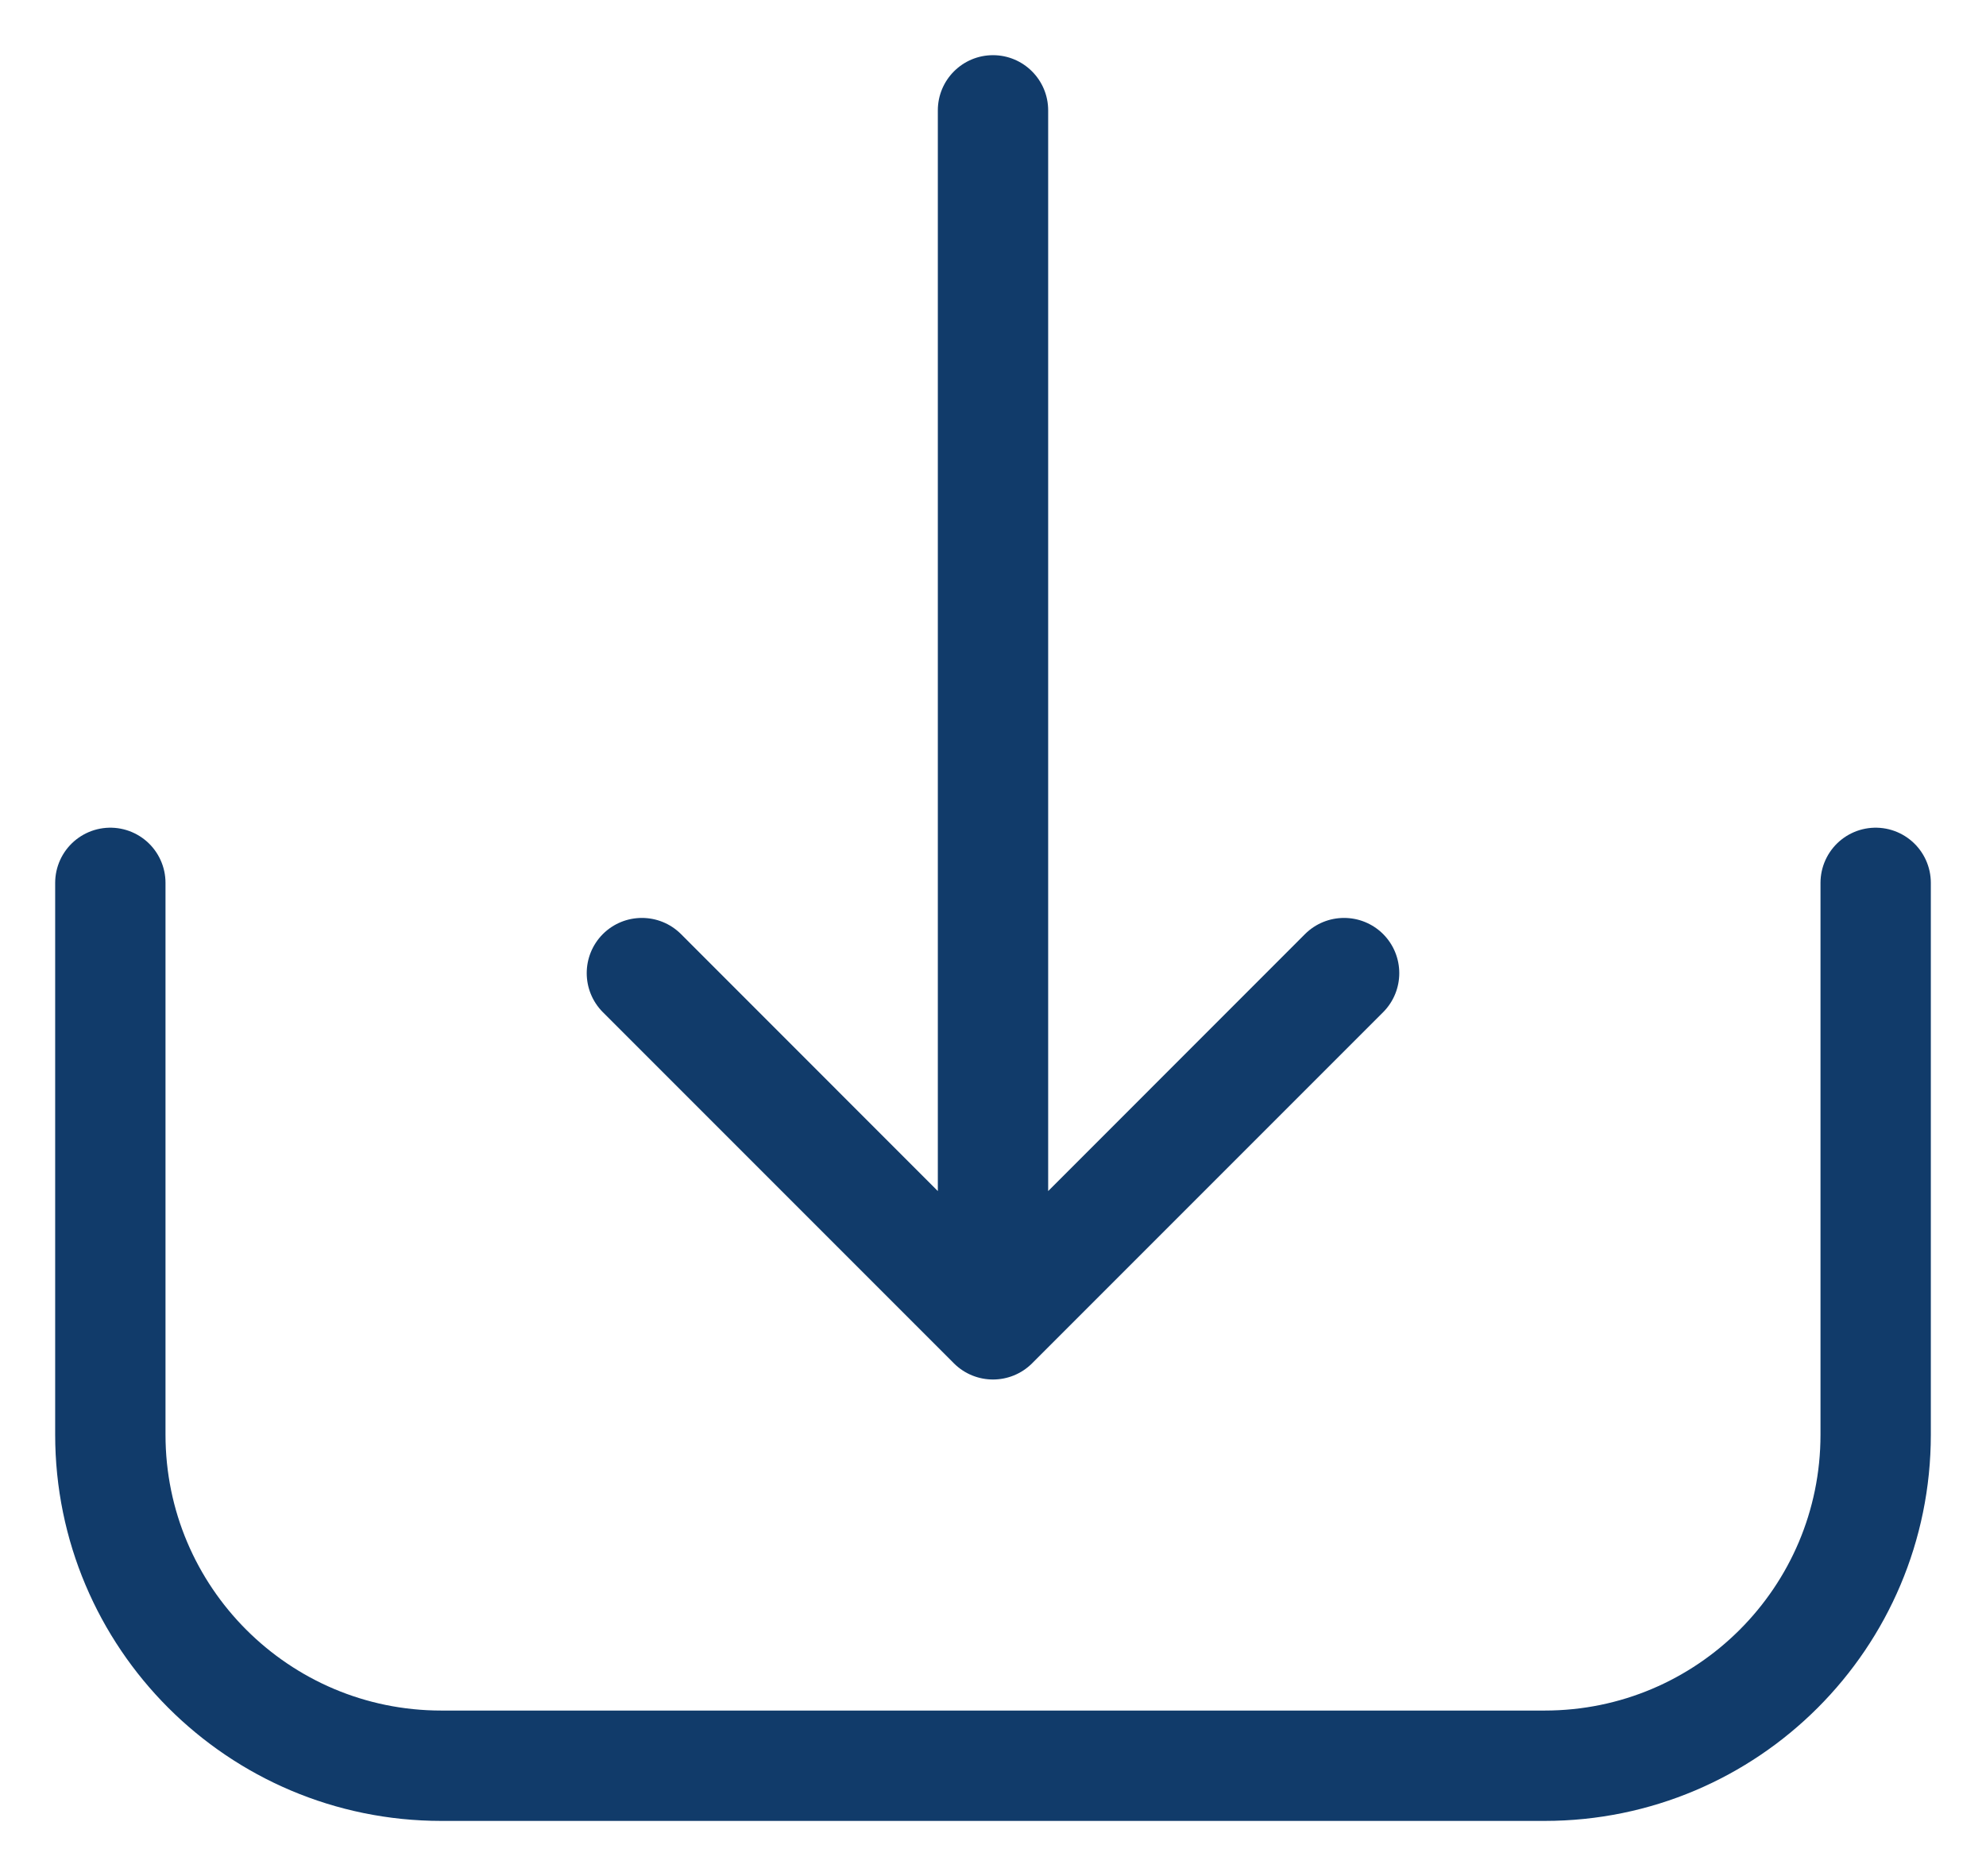 <svg width="18" height="17" viewBox="0 0 18 17" fill="none" xmlns="http://www.w3.org/2000/svg">
<path d="M1 8V13C1 14.657 2.343 16 4 16H14C15.657 16 17 14.657 17 13V8" stroke="#113B6A" stroke-linecap="round"/>
<path d="M9.5 1C9.5 0.724 9.276 0.5 9 0.5C8.724 0.5 8.5 0.724 8.5 1H9.5ZM8.646 12.354C8.842 12.549 9.158 12.549 9.354 12.354L12.536 9.172C12.731 8.976 12.731 8.66 12.536 8.464C12.34 8.269 12.024 8.269 11.828 8.464L9 11.293L6.172 8.464C5.976 8.269 5.66 8.269 5.464 8.464C5.269 8.66 5.269 8.976 5.464 9.172L8.646 12.354ZM8.5 1V12H9.5V1H8.5Z" fill="#113B6A"/>
</svg>
